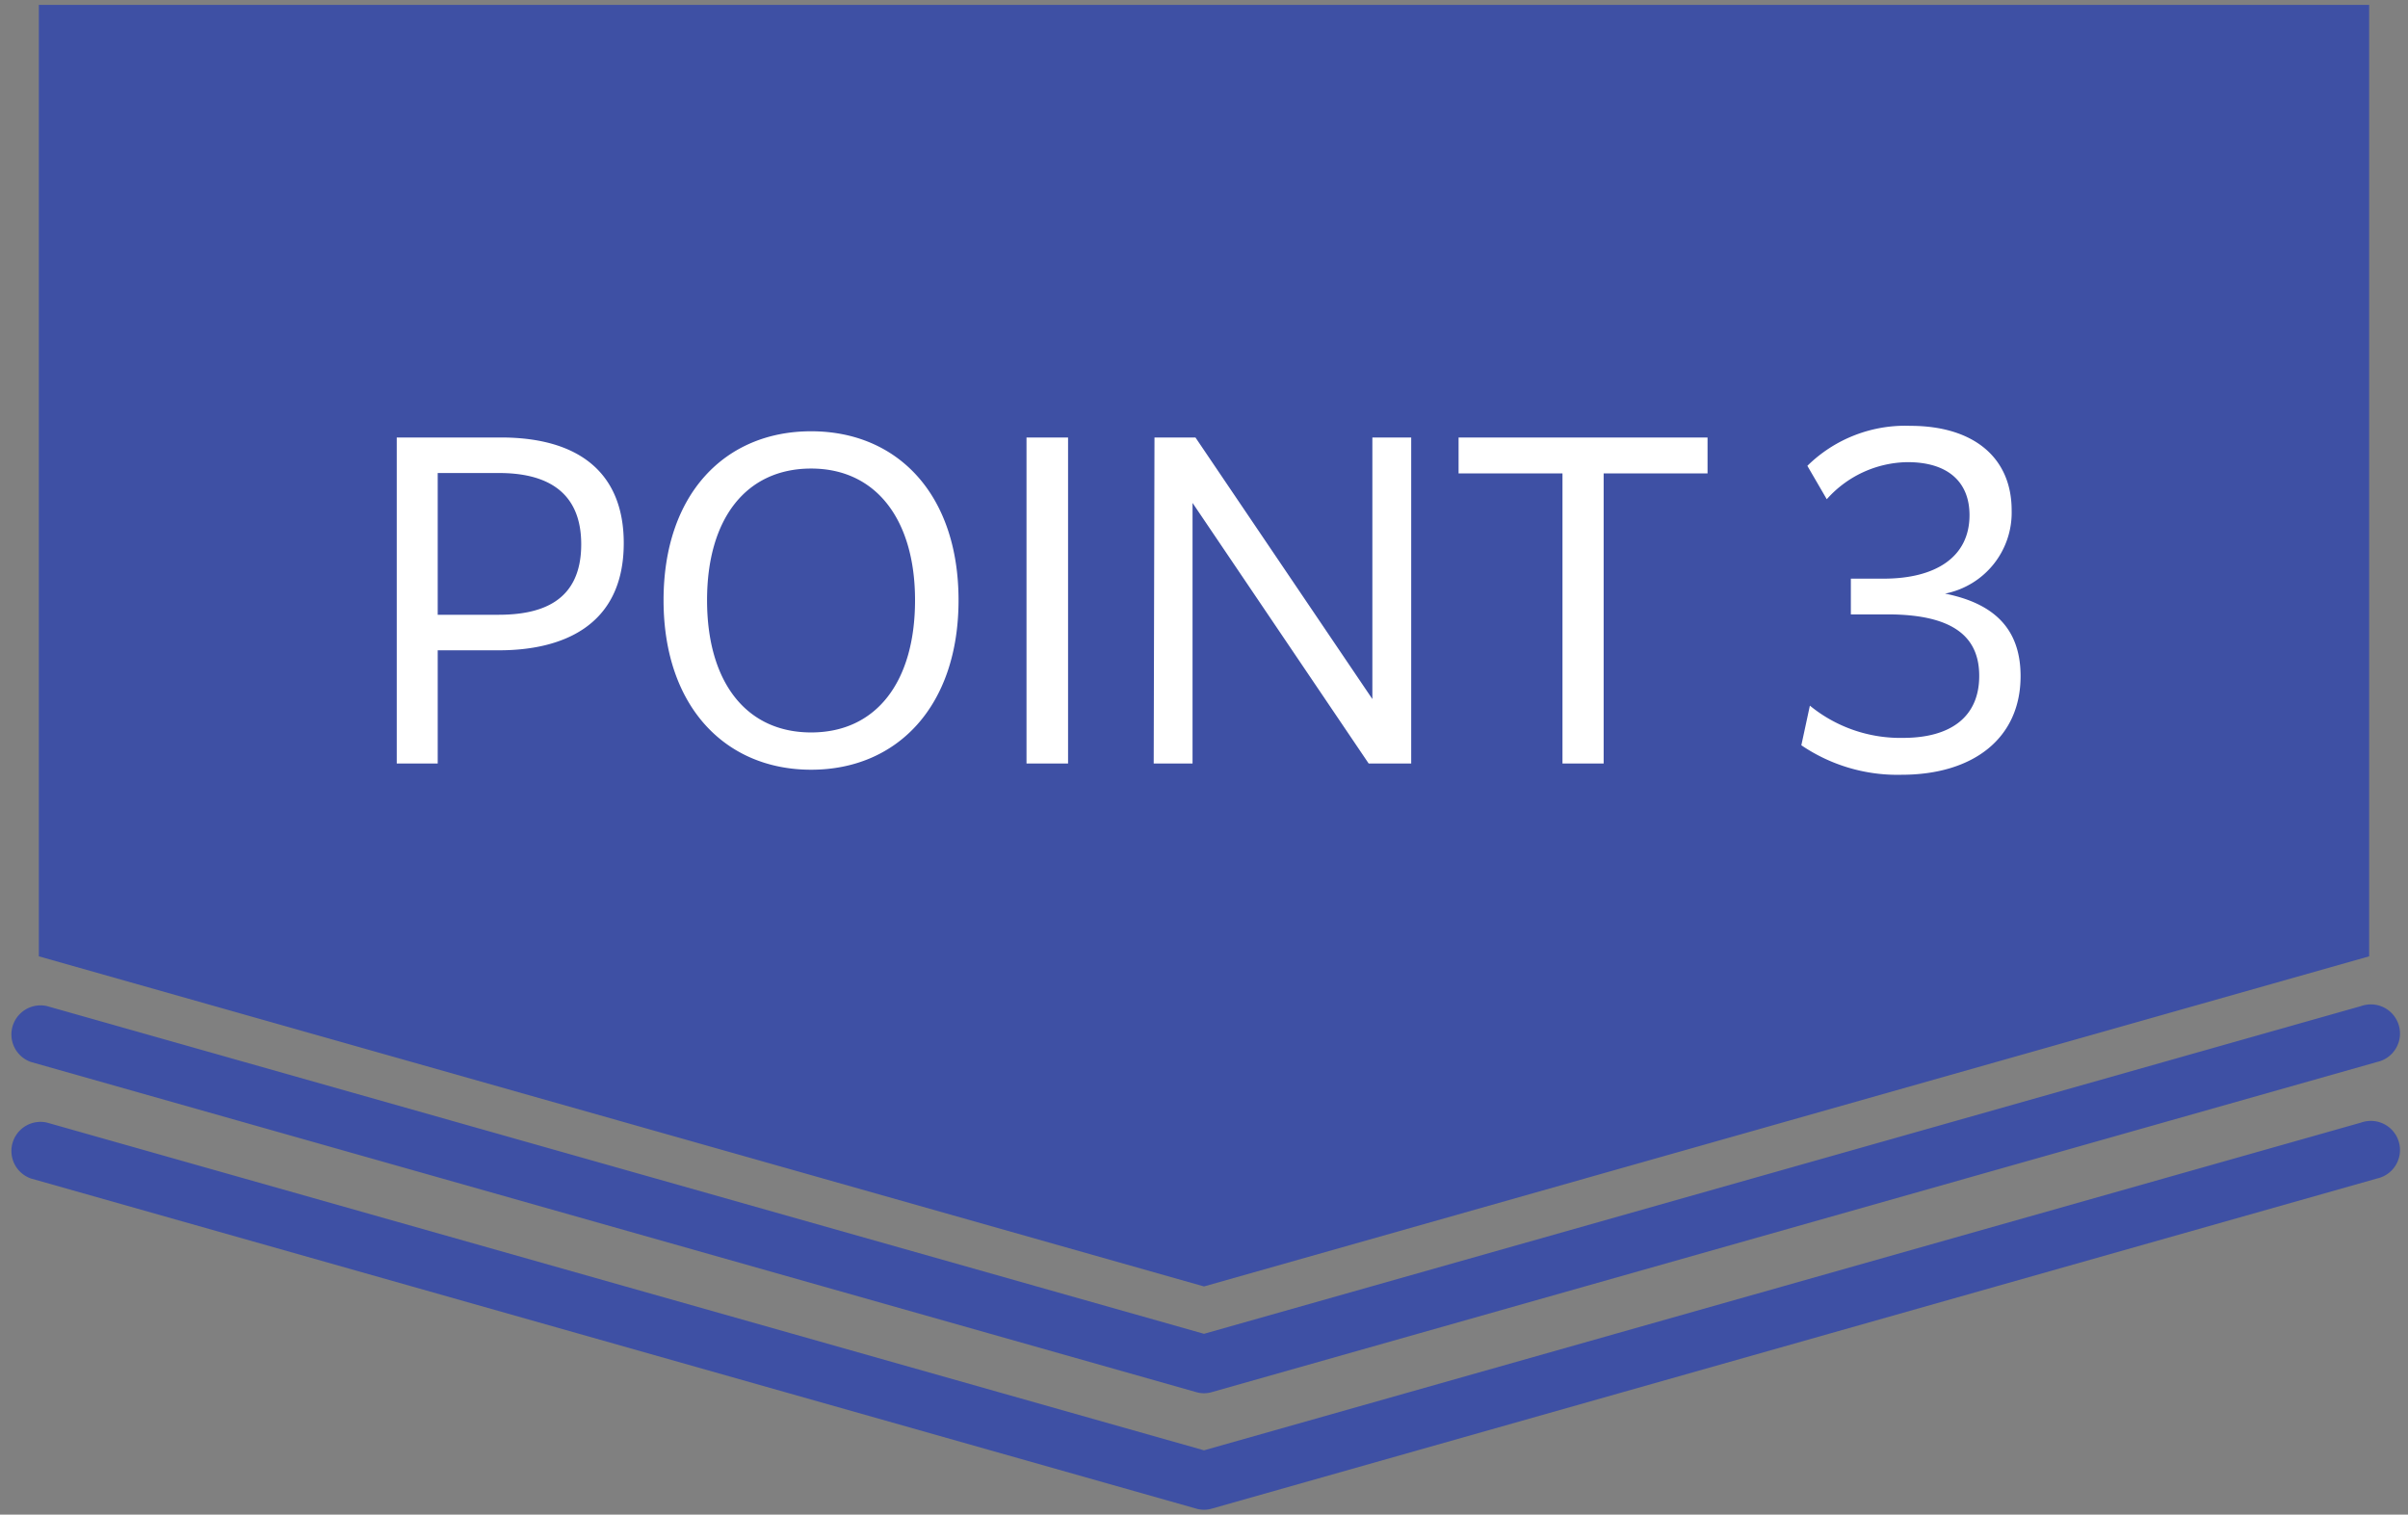 <svg xmlns="http://www.w3.org/2000/svg" viewBox="0 0 124 78"><rect x="0" y="0" width="124" height="78" fill="#808080" stroke="none"/><path d="M62 71.75a1.4 1.4 0 0 1-.41-.06l-60-17a1.5 1.5 0 0 1 .82-2.88l59.59 16.88 59.59-16.88a1.5 1.5 0 1 1 .82 2.88l-60 17a1.4 1.4 0 0 1-.41.06zM62 77.75a1.4 1.4 0 0 1-.41-.06l-60-17a1.5 1.5 0 0 1 .82-2.88l59.59 16.88 59.59-16.88a1.5 1.5 0 1 1 .82 2.88l-60 17a1.4 1.4 0 0 1-.41.06zM2 .25v49l60 17 60-17v-49h-120z" fill="#3e50a4"/><path d="M20.43 22.53h5.36c4.14 0 6.33 1.92 6.33 5.44 0 4.35-3.28 5.52-6.42 5.52h-3.16v5.83h-2.11zm2.11 1.83v7.3h3.12c2.13 0 4.27-.62 4.27-3.63 0-2.79-1.88-3.67-4.23-3.67zM34.17 30.91c0-5.46 3.16-8.7 7.6-8.7s7.59 3.24 7.59 8.7-3.16 8.73-7.59 8.73-7.6-3.27-7.6-8.73zm12.95 0c0-4.14-2-6.78-5.35-6.78s-5.36 2.58-5.36 6.78 2 6.81 5.36 6.81 5.35-2.61 5.35-6.81zM52.86 22.53h2.14v16.79h-2.14zM59.45 22.53h2.11l9.11 13.47v-13.47h2v16.79h-2.19l-9.07-13.42v13.42h-2zM80.46 24.38h-5.35v-1.85h12.82v1.85h-5.35v14.94h-2.12zM93.2 36.34a7.35 7.35 0 0 0 4.8 1.66c2.45 0 3.92-1.08 3.92-3.19 0-1.91-1.19-3.17-4.73-3.17h-1.88v-1.84h1.69c2.66 0 4.42-1.1 4.42-3.27 0-1.7-1.1-2.73-3.19-2.73a5.66 5.66 0 0 0-4.16 1.91l-1-1.72a7.18 7.18 0 0 1 5.3-2.06c3.28 0 5.22 1.65 5.22 4.35a4.25 4.25 0 0 1-3.43 4.29c2.44.49 3.89 1.74 3.89 4.25 0 3.19-2.42 5.08-6.14 5.08a8.79 8.79 0 0 1-5.15-1.52z" fill="#fff"/></svg>